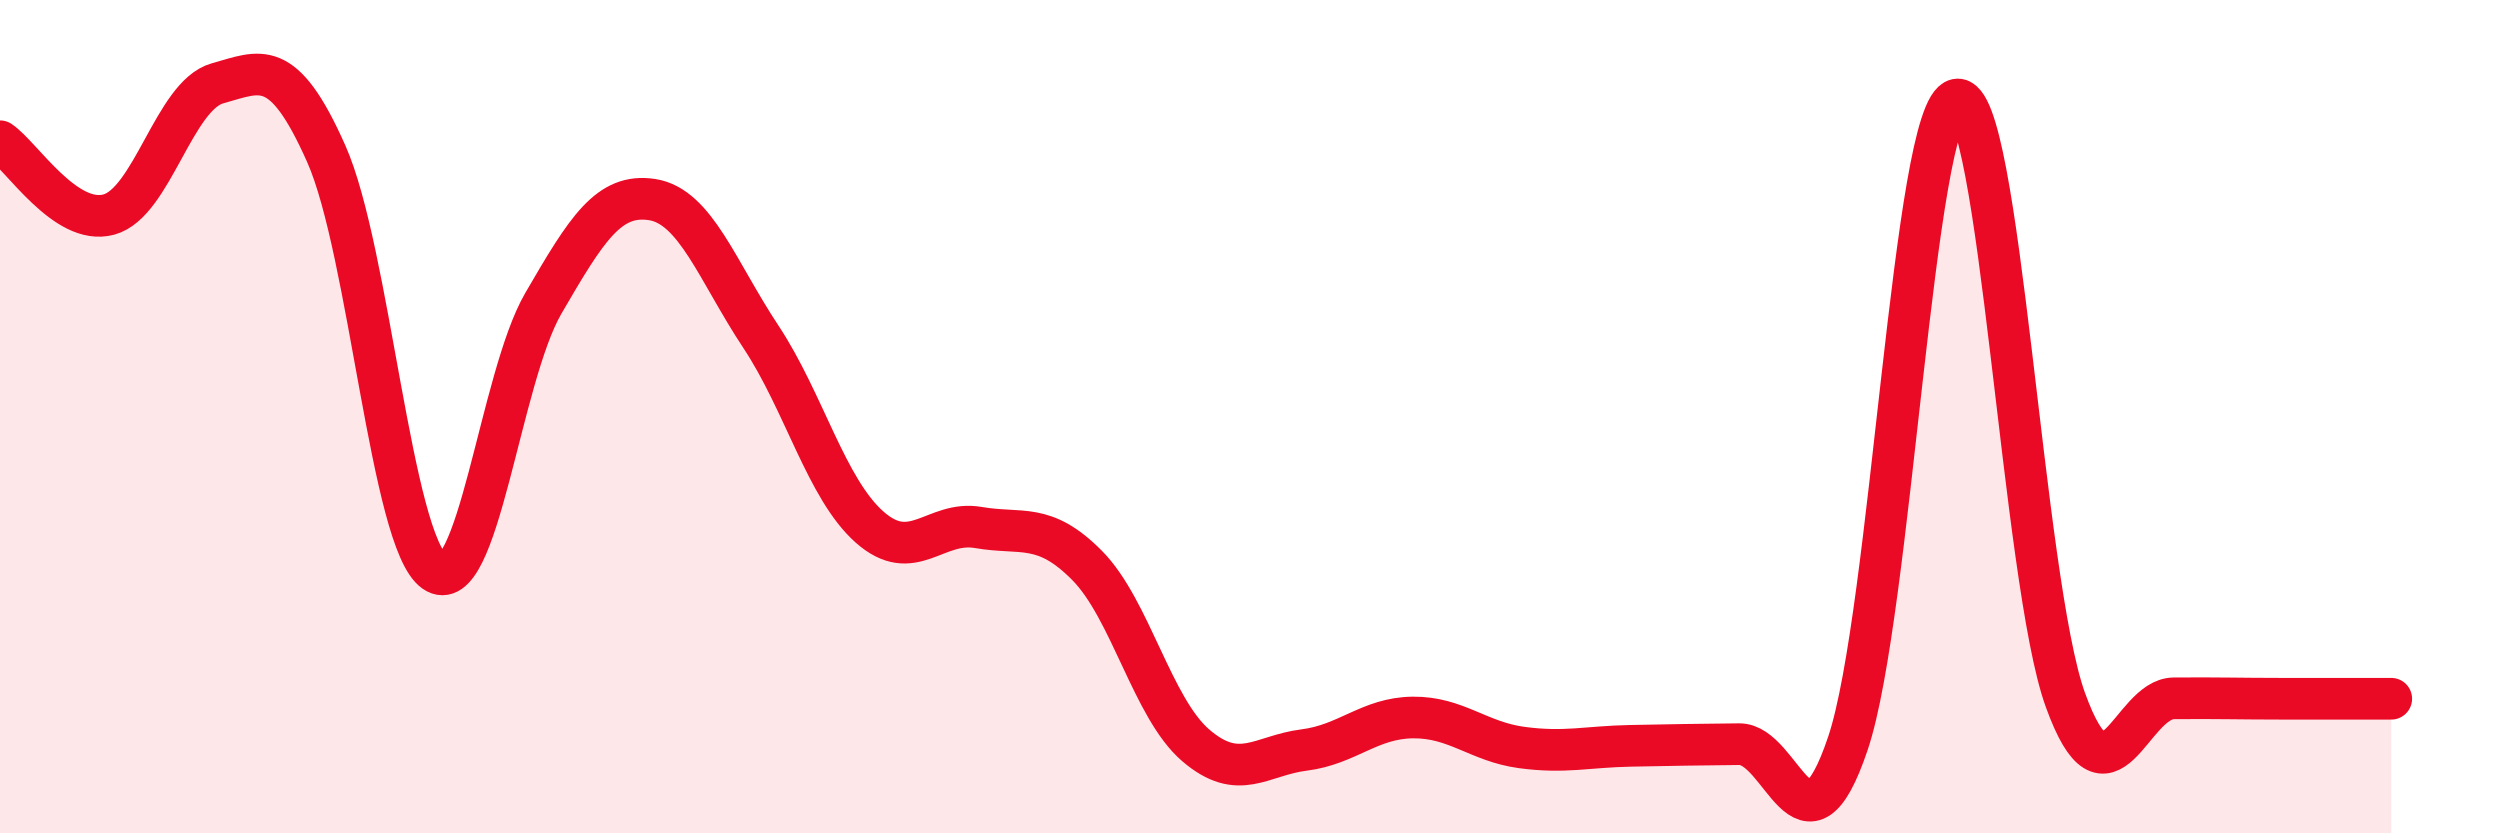 
    <svg width="60" height="20" viewBox="0 0 60 20" xmlns="http://www.w3.org/2000/svg">
      <path
        d="M 0,3.39 C 0.52,3.74 1.57,5.43 2.61,5.15 C 3.65,4.87 4.18,2.29 5.22,2 C 6.26,1.71 6.79,1.35 7.83,3.69 C 8.87,6.03 9.39,13 10.43,13.72 C 11.47,14.44 12,9.07 13.04,7.28 C 14.08,5.49 14.61,4.63 15.65,4.79 C 16.69,4.95 17.22,6.51 18.26,8.08 C 19.3,9.65 19.83,11.73 20.87,12.65 C 21.91,13.57 22.44,12.48 23.48,12.66 C 24.52,12.84 25.05,12.52 26.09,13.57 C 27.13,14.62 27.66,17 28.7,17.89 C 29.74,18.78 30.26,18.13 31.3,18 C 32.34,17.87 32.87,17.23 33.91,17.22 C 34.95,17.21 35.48,17.8 36.52,17.94 C 37.56,18.08 38.09,17.92 39.13,17.9 C 40.17,17.88 40.7,17.87 41.74,17.86 C 42.78,17.85 43.31,20.93 44.35,17.84 C 45.39,14.75 45.92,2.6 46.96,2.39 C 48,2.18 48.53,13.93 49.57,16.8 C 50.61,19.67 51.13,16.77 52.17,16.76 C 53.21,16.75 53.74,16.77 54.78,16.77 C 55.82,16.77 56.87,16.77 57.39,16.77L57.39 20L0 20Z"
        fill="#EB0A25"
        opacity="0.1"
        stroke-linecap="round"
        stroke-linejoin="round"
      />
      <path
        d="M 0,3.39 C 0.52,3.74 1.57,5.43 2.61,5.15 C 3.65,4.87 4.18,2.29 5.22,2 C 6.26,1.71 6.79,1.35 7.83,3.69 C 8.87,6.03 9.39,13 10.43,13.72 C 11.47,14.44 12,9.07 13.04,7.28 C 14.08,5.49 14.61,4.63 15.65,4.79 C 16.69,4.95 17.22,6.51 18.26,8.08 C 19.3,9.65 19.83,11.73 20.87,12.65 C 21.91,13.57 22.44,12.48 23.48,12.66 C 24.52,12.84 25.05,12.52 26.09,13.57 C 27.13,14.62 27.66,17 28.7,17.89 C 29.74,18.78 30.26,18.13 31.3,18 C 32.34,17.87 32.87,17.23 33.91,17.22 C 34.95,17.21 35.48,17.8 36.52,17.94 C 37.56,18.08 38.09,17.92 39.13,17.9 C 40.17,17.88 40.7,17.87 41.74,17.86 C 42.78,17.85 43.31,20.93 44.35,17.84 C 45.39,14.75 45.92,2.6 46.96,2.39 C 48,2.18 48.53,13.93 49.57,16.8 C 50.61,19.67 51.13,16.77 52.17,16.76 C 53.21,16.75 53.74,16.77 54.78,16.77 C 55.82,16.77 56.87,16.77 57.39,16.77"
        stroke="#EB0A25"
        stroke-width="1"
        fill="none"
        stroke-linecap="round"
        stroke-linejoin="round"
      />
    </svg>
  
